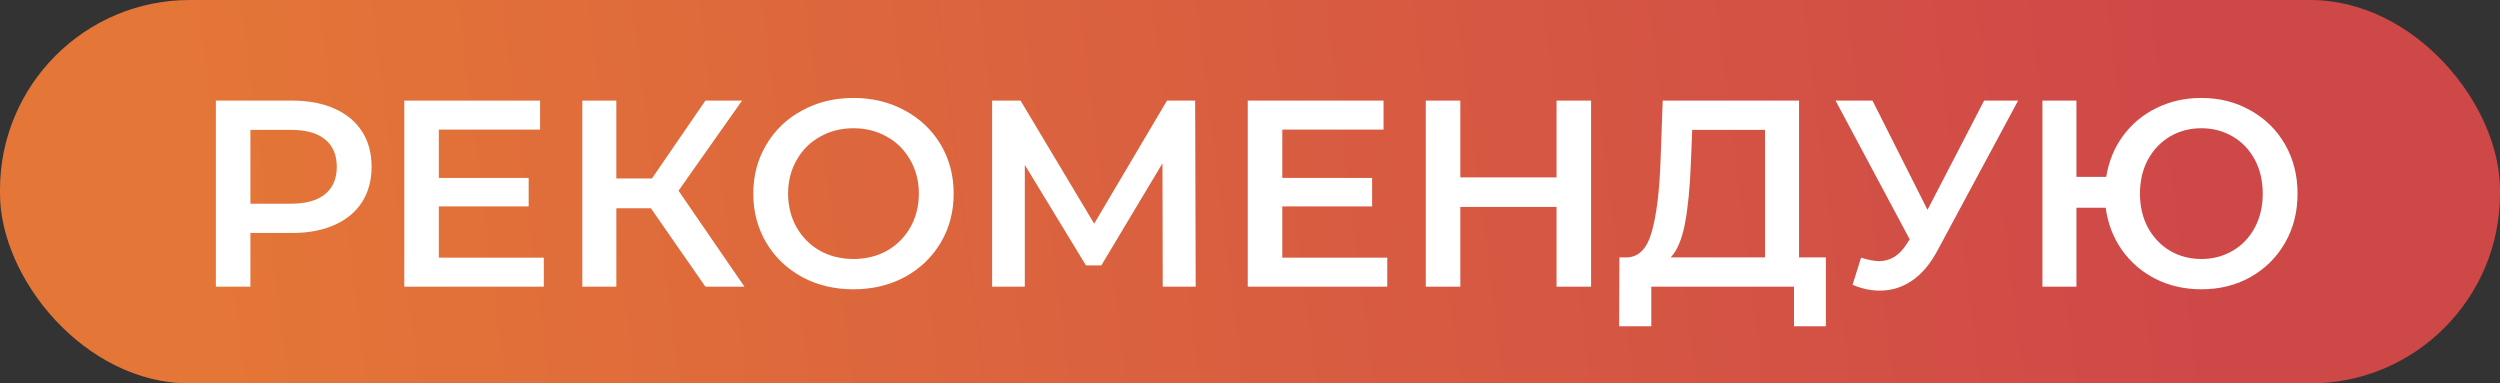 <?xml version="1.0" encoding="UTF-8"?> <svg xmlns="http://www.w3.org/2000/svg" width="1317" height="202" viewBox="0 0 1317 202" fill="none"><rect x="0" y="0" width="1317" height="202" fill="#333333" stroke="none"/> <rect width="1317" height="202" rx="100" fill="url(#paint0_linear_1850_15567)"></rect> <path d="M154.04 53C162.533 53 169.907 54.4 176.16 57.2C182.507 60 187.36 64.013 190.72 69.24C194.08 74.467 195.76 80.673 195.76 87.86C195.76 94.953 194.08 101.16 190.72 106.48C187.36 111.707 182.507 115.72 176.16 118.52C169.907 121.32 162.533 122.72 154.04 122.72H131.92V151H113.72V53H154.04ZM153.2 107.32C161.133 107.32 167.153 105.64 171.26 102.28C175.367 98.92 177.42 94.113 177.42 87.86C177.42 81.607 175.367 76.8 171.26 73.44C167.153 70.08 161.133 68.4 153.2 68.4H131.92V107.32H153.2ZM286.478 135.74V151H212.978V53H284.518V68.26H231.178V93.74H278.498V108.72H231.178V135.74H286.478ZM342.887 109.7H324.687V151H306.767V53H324.687V94.02H343.447L371.587 53H390.907L357.447 100.46L392.167 151H371.587L342.887 109.7ZM449.607 152.4C439.621 152.4 430.614 150.253 422.587 145.96C414.561 141.573 408.261 135.553 403.687 127.9C399.114 120.153 396.827 111.52 396.827 102C396.827 92.48 399.114 83.893 403.687 76.24C408.261 68.493 414.561 62.473 422.587 58.18C430.614 53.793 439.621 51.6 449.607 51.6C459.594 51.6 468.601 53.793 476.627 58.18C484.654 62.473 490.954 68.447 495.527 76.1C500.101 83.753 502.387 92.387 502.387 102C502.387 111.613 500.101 120.247 495.527 127.9C490.954 135.553 484.654 141.573 476.627 145.96C468.601 150.253 459.594 152.4 449.607 152.4ZM449.607 136.44C456.141 136.44 462.021 134.993 467.247 132.1C472.474 129.113 476.581 125.007 479.567 119.78C482.554 114.46 484.047 108.533 484.047 102C484.047 95.467 482.554 89.587 479.567 84.36C476.581 79.04 472.474 74.933 467.247 72.04C462.021 69.053 456.141 67.56 449.607 67.56C443.074 67.56 437.194 69.053 431.967 72.04C426.741 74.933 422.634 79.04 419.647 84.36C416.661 89.587 415.167 95.467 415.167 102C415.167 108.533 416.661 114.46 419.647 119.78C422.634 125.007 426.741 129.113 431.967 132.1C437.194 134.993 443.074 136.44 449.607 136.44ZM612.529 151L612.389 86.04L580.189 139.8H572.069L539.869 86.88V151H522.649V53H537.629L576.409 117.82L614.769 53H629.609L629.889 151H612.529ZM730.814 135.74V151H657.314V53H728.854V68.26H675.514V93.74H722.834V108.72H675.514V135.74H730.814ZM838.183 53V151H819.983V109H769.303V151H751.103V53H769.303V93.46H819.983V53H838.183ZM961.876 135.6V171.86H945.076V151H869.896V171.86H852.956L853.096 135.6H857.296C863.456 135.32 867.749 130.793 870.176 122.02C872.696 113.153 874.236 100.507 874.796 84.08L875.916 53H947.736V135.6H961.876ZM890.756 85.76C890.289 98.453 889.263 109.047 887.676 117.54C886.089 125.94 883.569 131.96 880.116 135.6H929.816V68.4H891.456L890.756 85.76ZM1063.15 53L1020.59 132.1C1016.86 139.1 1012.38 144.373 1007.15 147.92C1002.02 151.373 996.42 153.1 990.353 153.1C985.5 153.1 980.693 152.073 975.933 150.02L980.413 135.74C984.24 136.953 987.413 137.56 989.933 137.56C995.813 137.56 1000.67 134.527 1004.49 128.46L1006.03 126.08L966.973 53H986.433L1015.41 110.54L1045.23 53H1063.15ZM1159.67 51.6C1169.28 51.6 1177.92 53.793 1185.57 58.18C1193.32 62.473 1199.38 68.447 1203.77 76.1C1208.16 83.753 1210.35 92.387 1210.35 102C1210.35 111.613 1208.16 120.247 1203.77 127.9C1199.38 135.553 1193.32 141.573 1185.57 145.96C1177.92 150.253 1169.28 152.4 1159.67 152.4C1150.9 152.4 1142.87 150.58 1135.59 146.94C1128.4 143.3 1122.48 138.213 1117.81 131.68C1113.24 125.147 1110.39 117.727 1109.27 109.42H1093.87V151H1075.95V53H1093.87V93.18H1109.55C1110.86 85.06 1113.8 77.873 1118.37 71.62C1123.04 65.273 1128.92 60.373 1136.01 56.92C1143.2 53.373 1151.08 51.6 1159.67 51.6ZM1159.67 136.44C1165.74 136.44 1171.24 134.993 1176.19 132.1C1181.14 129.207 1185.01 125.147 1187.81 119.92C1190.61 114.693 1192.01 108.72 1192.01 102C1192.01 95.28 1190.61 89.307 1187.81 84.08C1185.01 78.853 1181.14 74.793 1176.19 71.9C1171.24 69.007 1165.74 67.56 1159.67 67.56C1153.6 67.56 1148.1 69.007 1143.15 71.9C1138.3 74.793 1134.42 78.853 1131.53 84.08C1128.73 89.307 1127.33 95.28 1127.33 102C1127.33 108.72 1128.73 114.693 1131.53 119.92C1134.42 125.147 1138.3 129.207 1143.15 132.1C1148.1 134.993 1153.6 136.44 1159.67 136.44Z" fill="white"></path> <defs> <linearGradient id="paint0_linear_1850_15567" x1="111.861" y1="154.068" x2="1146.89" y2="24.645" gradientUnits="userSpaceOnUse"> <stop stop-color="#E47637"></stop> <stop offset="1" stop-color="#CF4848"></stop> </linearGradient> </defs> </svg> 